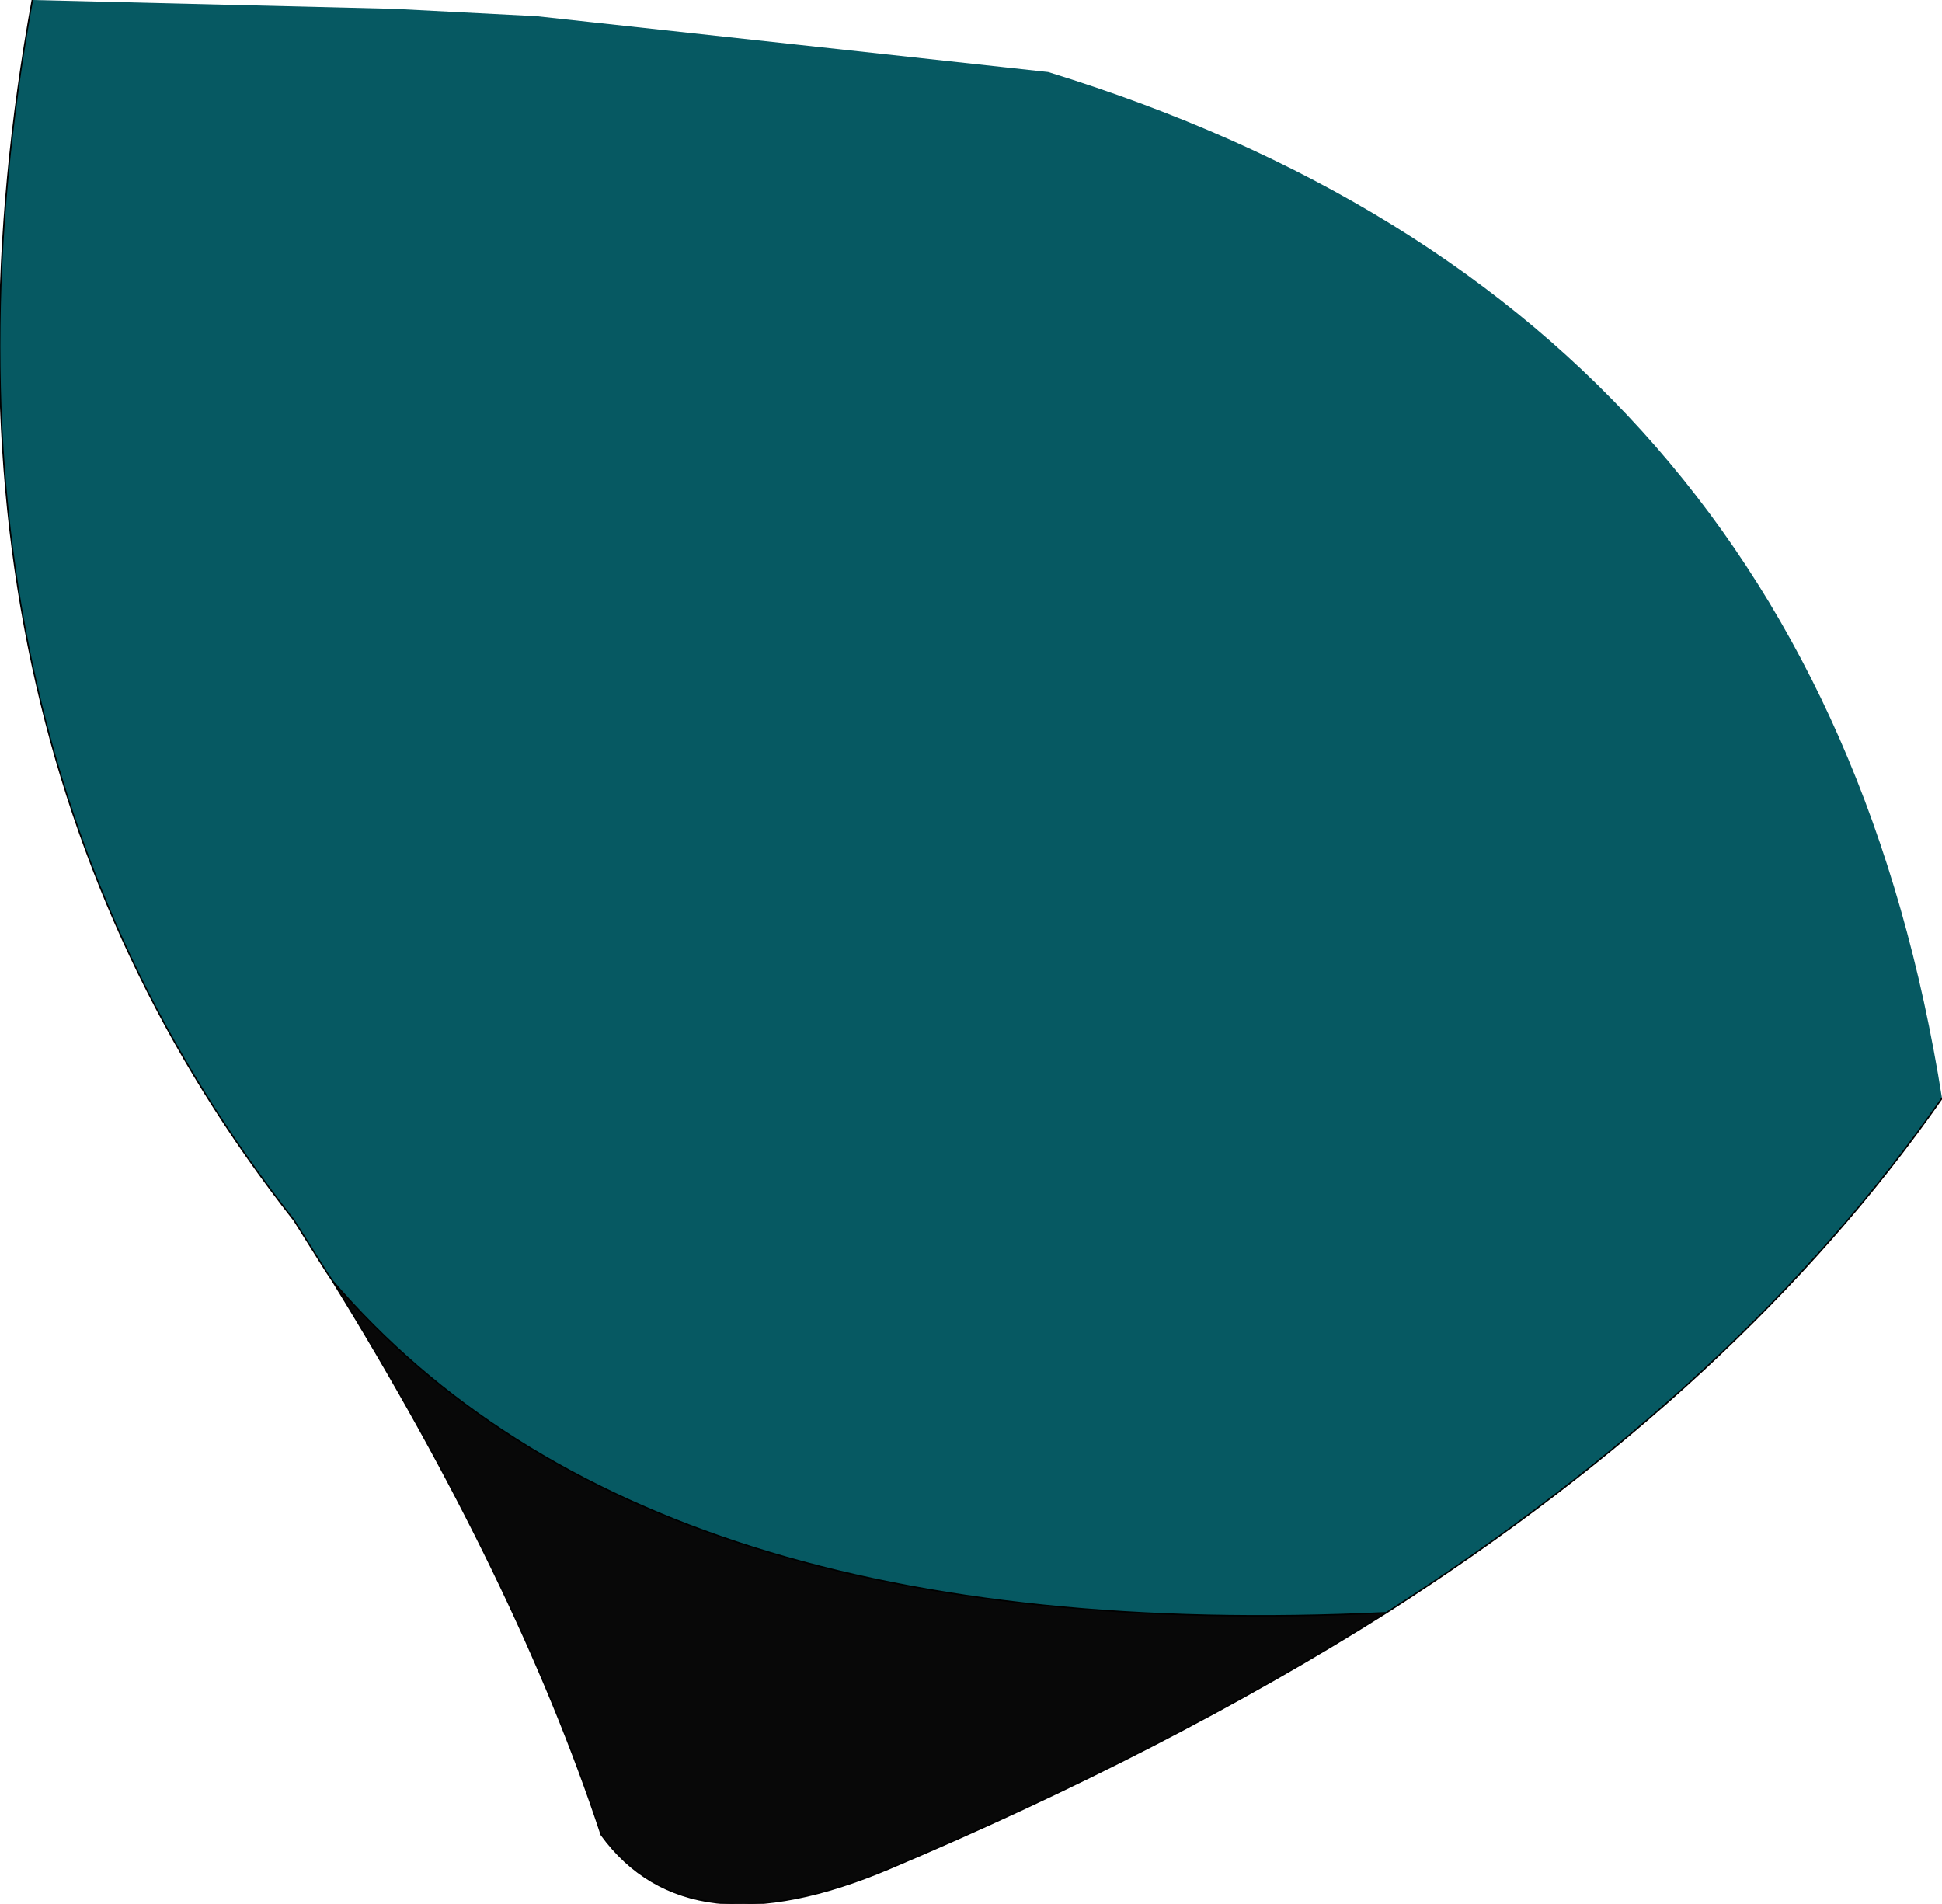 <?xml version="1.0" encoding="UTF-8" standalone="no"?>
<svg xmlns:xlink="http://www.w3.org/1999/xlink" height="64.75px" width="66.05px" xmlns="http://www.w3.org/2000/svg">
  <g transform="matrix(1.0, 0.0, 0.0, 1.0, 33.0, 32.35)">
    <path d="M-31.9 -32.35 L-19.6 -32.05 -14.75 -31.8 2.65 -29.9 Q28.8 -21.85 33.05 5.0 26.25 14.75 14.15 22.5 -11.0 23.7 -21.7 11.2 L-21.9 10.9 -23.0 9.15 Q-36.35 -7.85 -31.9 -32.35" fill="#065962" fill-rule="evenodd" stroke="none"/>
    <path d="M14.15 22.5 Q6.7 27.2 -2.75 31.2 -9.6 34.1 -12.55 30.05 -15.4 21.4 -21.7 11.2 -11.0 23.7 14.15 22.5" fill="#080808" fill-rule="evenodd" stroke="none"/>
    <path d="M33.05 5.0 Q26.25 14.75 14.15 22.5 6.7 27.2 -2.75 31.2 -9.6 34.1 -12.55 30.05 -15.4 21.4 -21.7 11.2 L-21.9 10.9 -23.0 9.15 Q-36.35 -7.85 -31.9 -32.35 M14.15 22.5 Q-11.0 23.7 -21.7 11.2" fill="none" stroke="#000000" stroke-linecap="round" stroke-linejoin="round" stroke-width="0.05"/>
  </g>
</svg>
